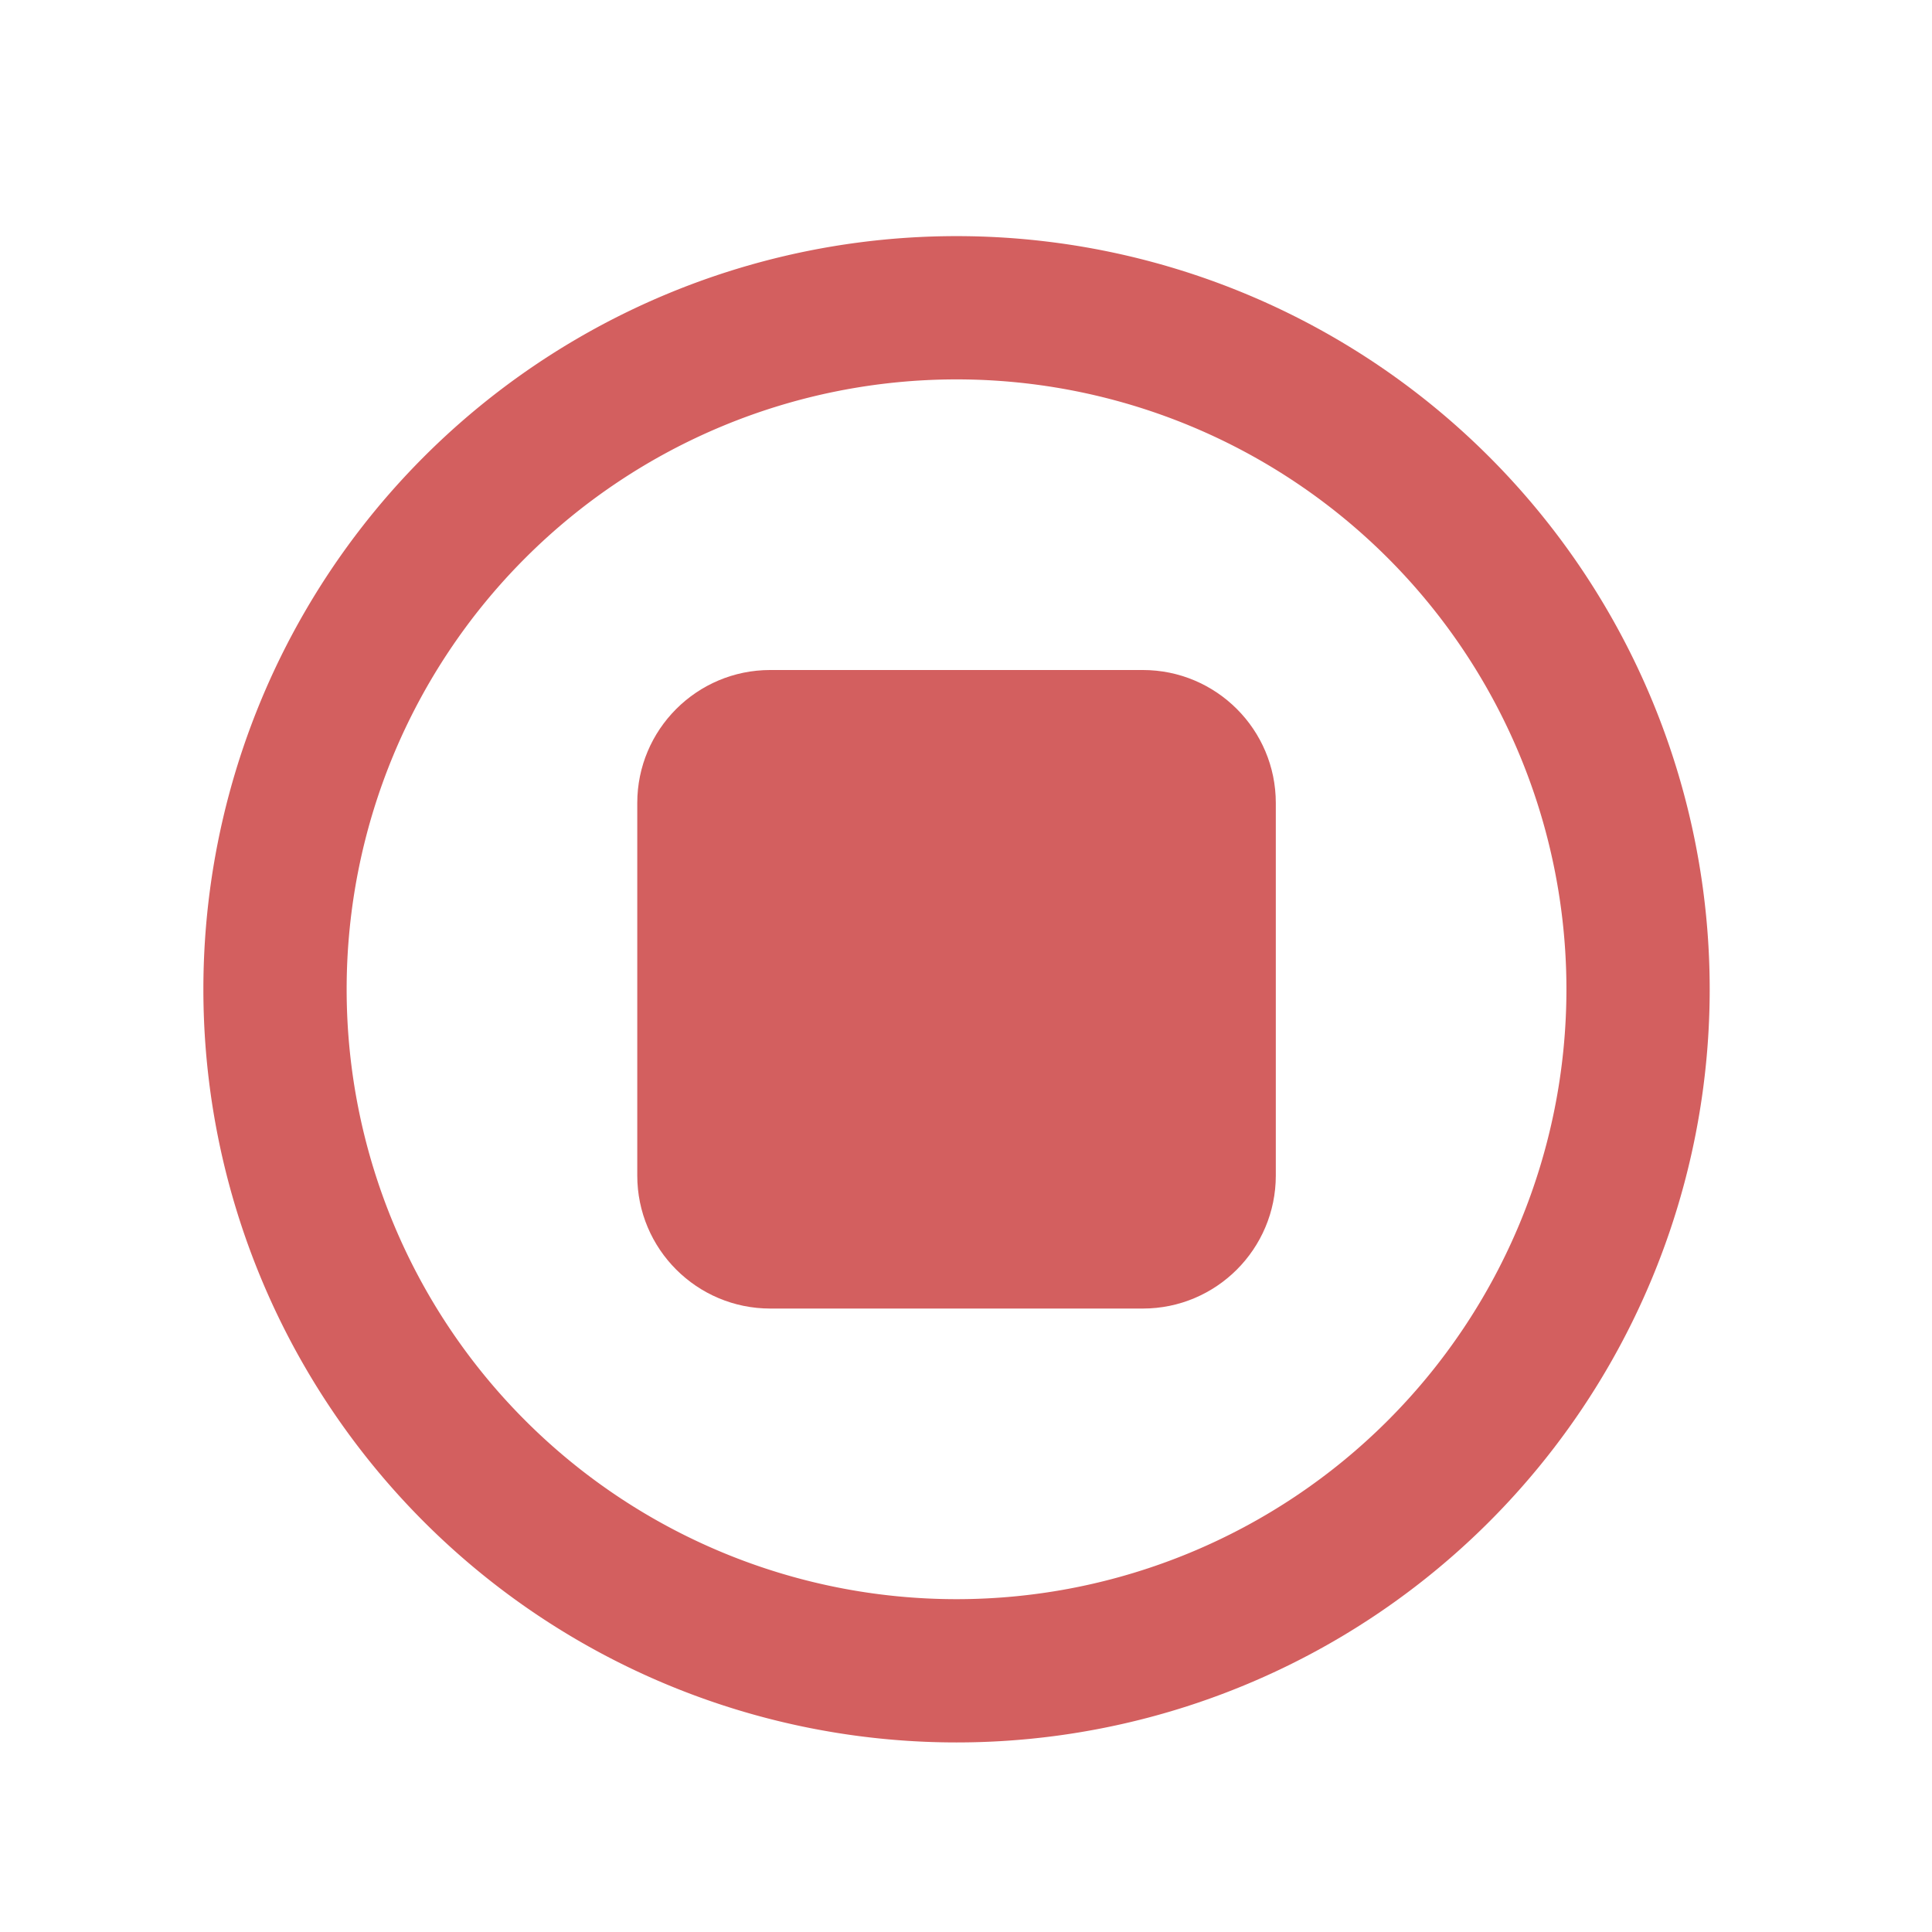 <?xml version="1.0" encoding="UTF-8" standalone="no"?>
<!-- Generator: Adobe Illustrator 25.0.0, SVG Export Plug-In . SVG Version: 6.00 Build 0)  -->

<svg
   xmlns:dc="http://purl.org/dc/elements/1.1/"
   xmlns:cc="http://creativecommons.org/ns#"
   xmlns:rdf="http://www.w3.org/1999/02/22-rdf-syntax-ns#"
   xmlns:svg="http://www.w3.org/2000/svg"
   xmlns="http://www.w3.org/2000/svg"
   xmlns:sodipodi="http://sodipodi.sourceforge.net/DTD/sodipodi-0.dtd"
   xmlns:inkscape="http://www.inkscape.org/namespaces/inkscape"
   version="1.1"
   id="Capa_1"
   x="0px"
   y="0px"
   viewBox="0 0 512 512"
   style="enable-background:new 0 0 512 512;"
   xml:space="preserve"
   width="42"
   height="42"
   sodipodi:docname="stop.svg"
   inkscape:version="0.92.4 (5da689c313, 2019-01-14)"><defs
   id="defs7" /><sodipodi:namedview
   pagecolor="#ffffff"
   bordercolor="#666666"
   borderopacity="1"
   objecttolerance="10"
   gridtolerance="10"
   guidetolerance="10"
   inkscape:pageopacity="0"
   inkscape:pageshadow="2"
   inkscape:window-width="1920"
   inkscape:window-height="1017"
   id="namedview5"
   showgrid="false"
   inkscape:zoom="0.4609375"
   inkscape:cx="256"
   inkscape:cy="256"
   inkscape:window-x="-8"
   inkscape:window-y="-8"
   inkscape:window-maximized="1"
   inkscape:current-layer="Capa_1" />
















<path
   style="opacity:1;fill:#d35f5f;fill-opacity:1;fill-rule:evenodd;stroke:none;stroke-width:4.573;stroke-linecap:round;stroke-linejoin:bevel;stroke-miterlimit:4;stroke-dasharray:54.879, 54.879;stroke-dashoffset:0;stroke-opacity:1;paint-order:fill markers stroke"
   d="M 253.492,62.575 A 199.593,199.593 0 0 0 53.898,262.169 199.593,199.593 0 0 0 253.492,461.763 199.593,199.593 0 0 0 453.086,262.169 199.593,199.593 0 0 0 253.492,62.575 Z m 0,37.967 A 161.627,161.627 0 0 1 415.119,262.169 161.627,161.627 0 0 1 253.492,423.796 161.627,161.627 0 0 1 91.865,262.169 161.627,161.627 0 0 1 253.492,100.542 Z"
   id="path819"
   inkscape:connector-curvature="0" /><path
   d="m 204.136,177.559 h 98.712 c 19.47,0 35.254,15.784 35.254,35.254 v 98.712 c 0,19.47 -15.784,35.254 -35.254,35.254 h -98.712 c -19.471,0 -35.254,-15.784 -35.254,-35.254 v -98.712 c 0,-19.471 15.784,-35.254 35.254,-35.254 z"
   id="path2"
   inkscape:connector-curvature="0"
   style="fill:#d35f5f;stroke-width:1" /></svg>